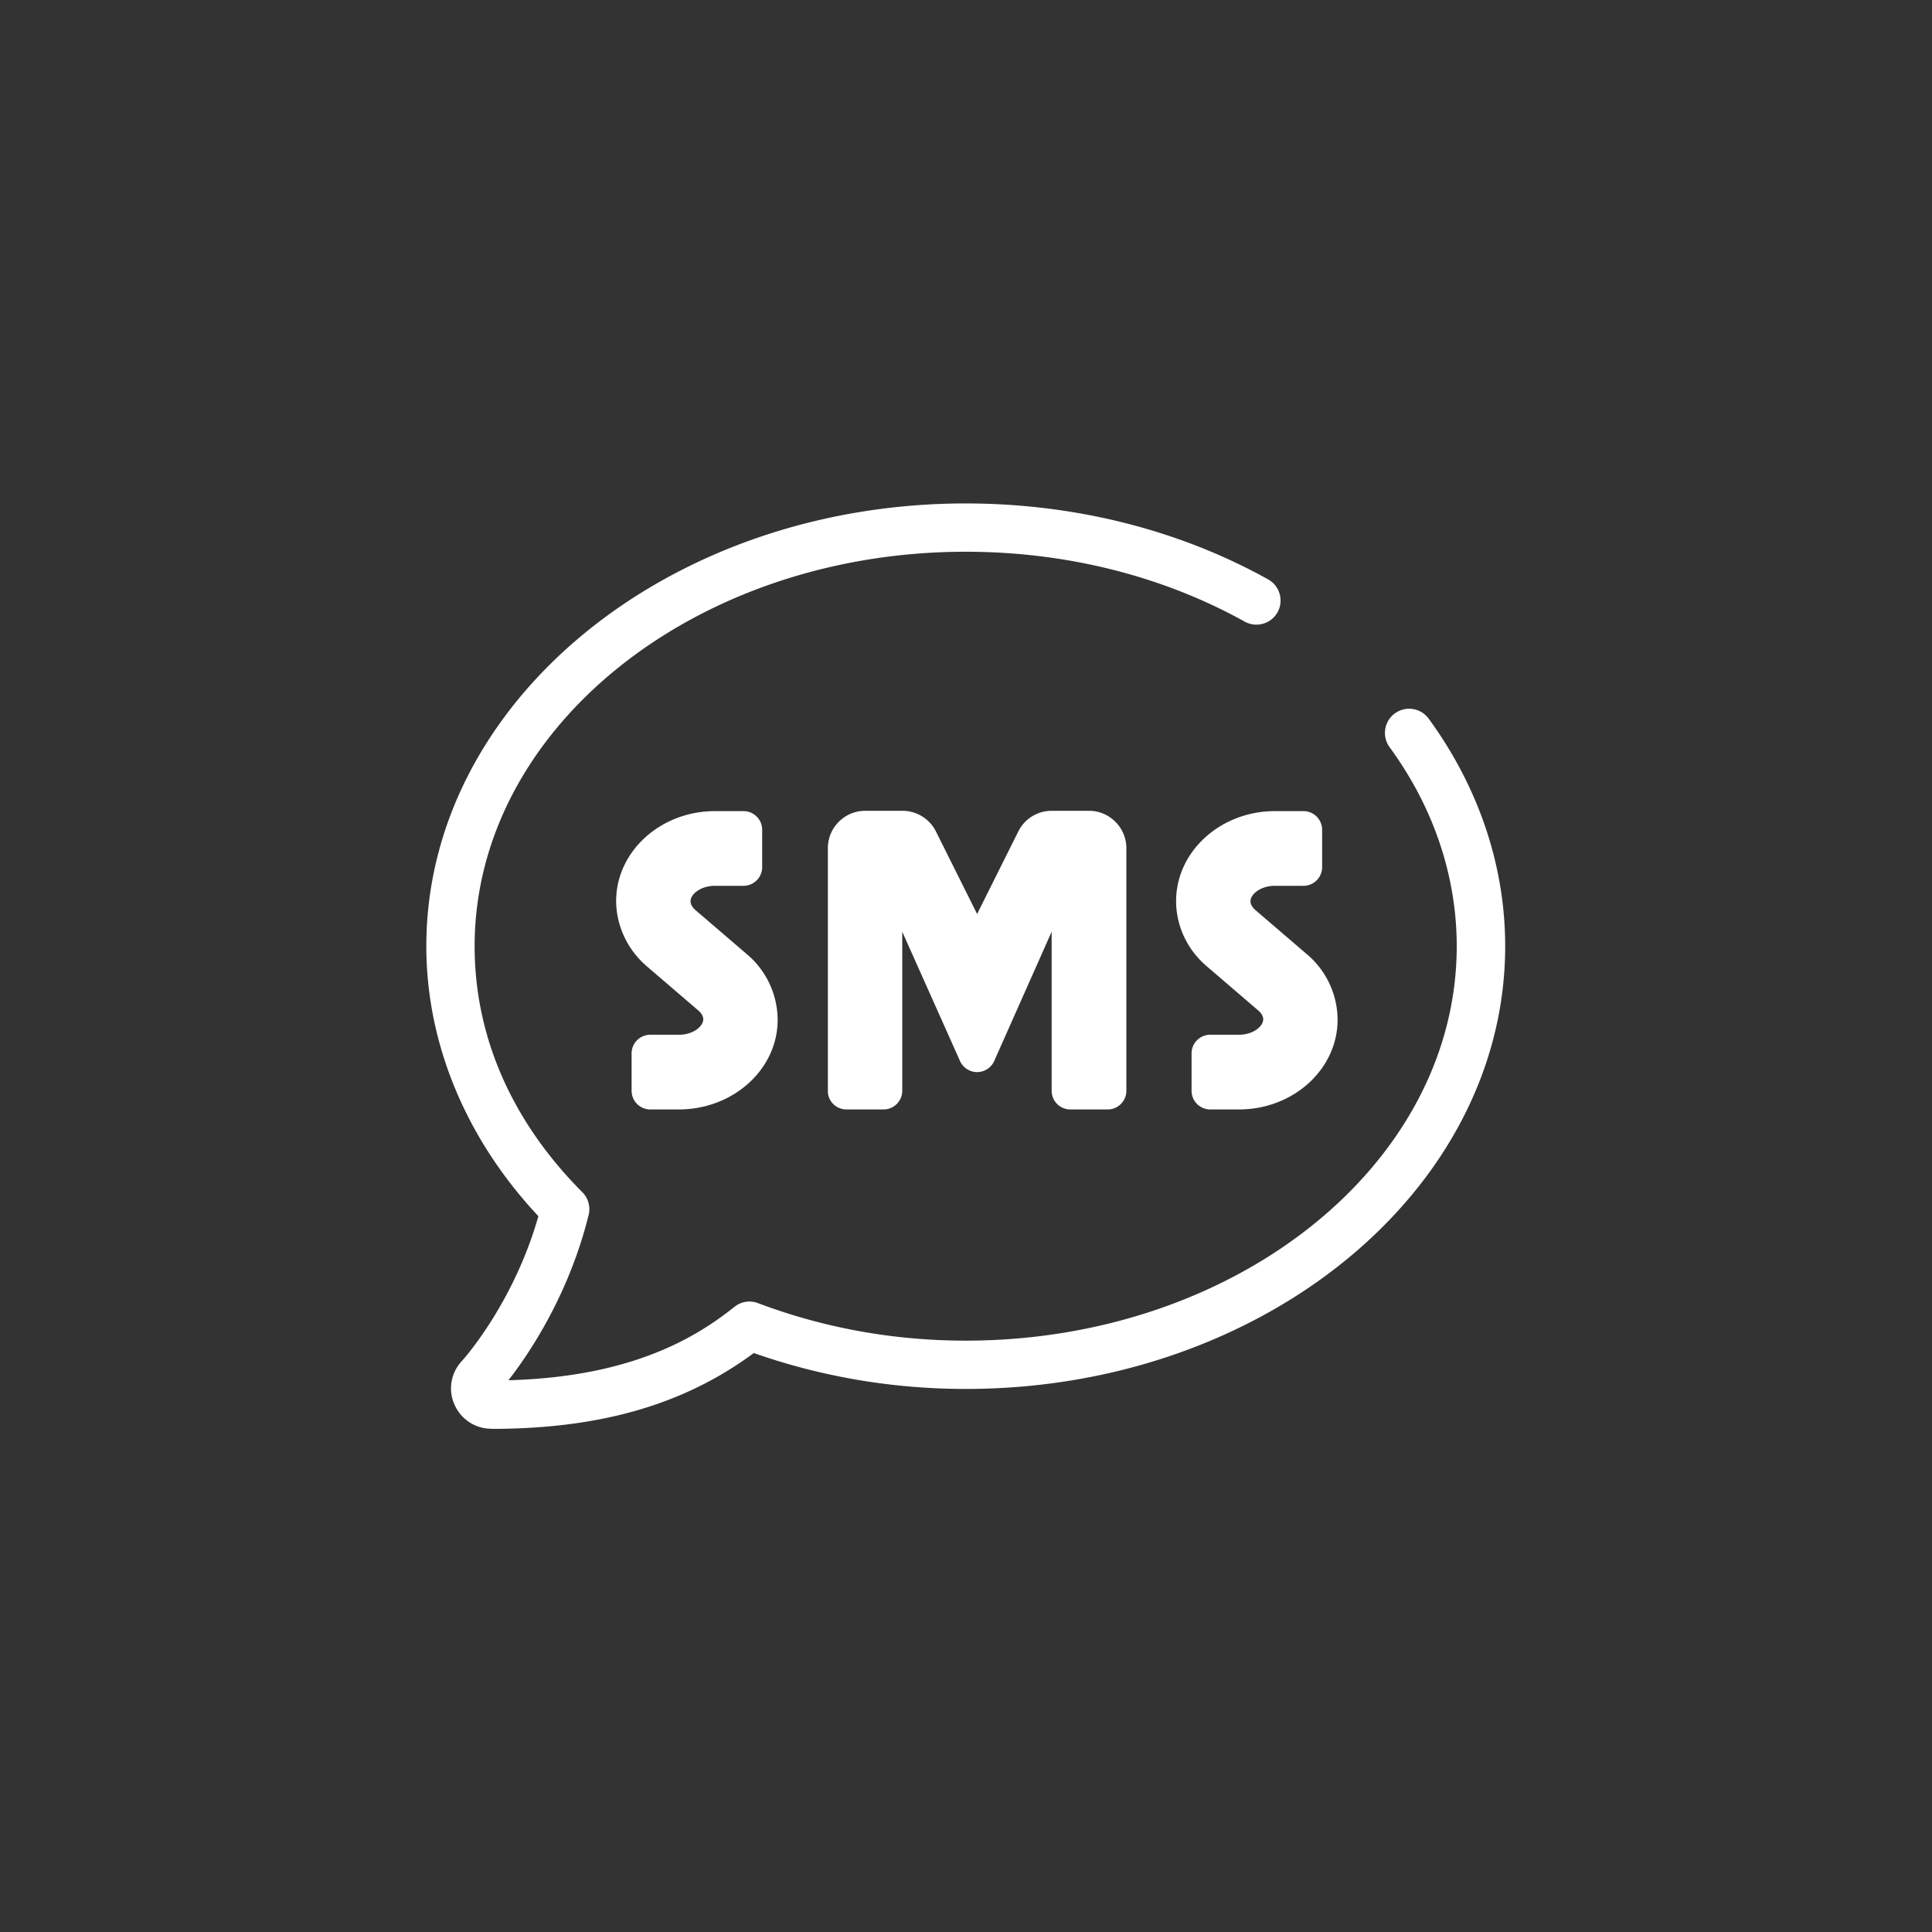 <?xml version="1.0" standalone="no"?><!DOCTYPE svg PUBLIC "-//W3C//DTD SVG 1.1//EN" "http://www.w3.org/Graphics/SVG/1.1/DTD/svg11.dtd"><svg t="1765245360009" class="icon" viewBox="0 0 1024 1024" version="1.1" xmlns="http://www.w3.org/2000/svg" p-id="12582" xmlns:xlink="http://www.w3.org/1999/xlink" width="200" height="200"><rect x="0" y="0" width="1024" height="1024" fill="#333333" stroke="none"/><path d="M639.829 512.341l27.051 23.211c1.621 1.365 2.645 3.072 2.645 4.693 0 3.84-5.461 8.192-12.885 8.192h-15.189c-5.461 0-9.899 4.437-9.899 9.899v19.797c0 5.461 4.437 9.899 9.899 9.899h15.189c28.928 0 52.395-21.419 52.309-47.701a45.705 45.705 0 0 0-16.469-34.731l-27.051-23.211c-1.621-1.365-2.645-3.072-2.645-4.693 0-3.84 5.461-8.192 12.885-8.192h15.189c5.461 0 9.899-4.437 9.899-9.899v-19.797c0-5.461-4.437-9.899-9.899-9.899h-15.104c-28.928 0-52.395 21.419-52.395 47.701 0 13.056 5.888 25.856 16.469 34.731zM448.512 588.032h19.797c5.461 0 9.899-4.437 9.899-9.899v-84.309l30.805 68.949c1.707 3.328 5.12 5.461 8.875 5.461 3.755 0 7.168-2.133 8.875-5.461l30.635-68.949v84.309c0 5.461 4.437 9.899 9.899 9.899h19.797c5.461 0 9.899-4.437 9.899-9.899V449.536c0-10.837-8.875-19.797-19.797-19.797h-19.797c-7.424 0-14.336 4.181-17.664 10.923l-21.845 43.776-21.845-43.776c-3.328-6.656-10.24-10.923-17.664-10.923h-19.797c-10.923 0-19.797 8.875-19.797 19.797v128.597c-0.085 5.461 4.267 9.813 9.728 9.899zM343.04 512.341l27.051 23.211c1.621 1.365 2.645 3.072 2.645 4.693 0 3.84-5.461 8.192-12.885 8.192h-15.189c-5.461 0-9.899 4.437-9.899 9.899v19.797c0 5.461 4.437 9.899 9.899 9.899h15.104c28.928 0 52.565-21.419 52.395-47.701a45.705 45.705 0 0 0-16.469-34.731l-27.051-23.211c-1.621-1.365-2.645-3.072-2.645-4.693 0-3.84 5.461-8.192 12.885-8.192h15.189c5.461 0 9.899-4.437 9.899-9.899v-19.797c0-5.461-4.437-9.899-9.899-9.899h-15.104c-28.928 0-52.395 21.419-52.395 47.701 0.085 13.056 5.973 25.856 16.469 34.731z" fill="#ffffff" p-id="12583"></path><path d="M260.267 757.248c-8.448 0-16.128-5.12-19.456-12.971-3.413-7.68-1.792-16.811 4.096-23.04 0.256-0.256 27.136-29.867 40.448-76.629-38.315-40.875-59.392-91.392-59.392-143.104 0-129.365 128.256-234.667 285.867-234.667 57.515 0 112.981 13.909 160.341 40.277 6.144 3.413 8.363 11.264 4.949 17.408s-11.264 8.363-17.408 4.949c-43.605-24.235-94.72-37.035-147.883-37.035-143.531 0-260.267 93.781-260.267 209.067 0 47.872 19.712 92.928 57.088 130.389 3.157 3.157 4.437 7.765 3.328 12.117-10.581 42.752-31.915 73.984-42.496 87.552 65.707-1.792 99.669-22.869 119.808-38.912 3.499-2.816 8.277-3.584 12.459-1.963 35.072 13.227 72.107 19.883 110.08 19.883 143.531 0 260.267-93.781 260.267-209.067 0-37.12-12.288-73.643-35.584-105.472a12.826 12.826 0 0 1 20.736-15.104c26.453 36.267 40.533 77.995 40.533 120.576 0 129.365-128.256 234.667-285.867 234.667-38.656 0-76.373-6.4-112.384-19.029-37.035 27.392-81.493 40.192-139.179 40.192 0.085-0.085 0-0.085-0.085-0.085z m0.171-25.6s-0.085 0 0 0z" fill="#ffffff" p-id="12584"></path></svg>